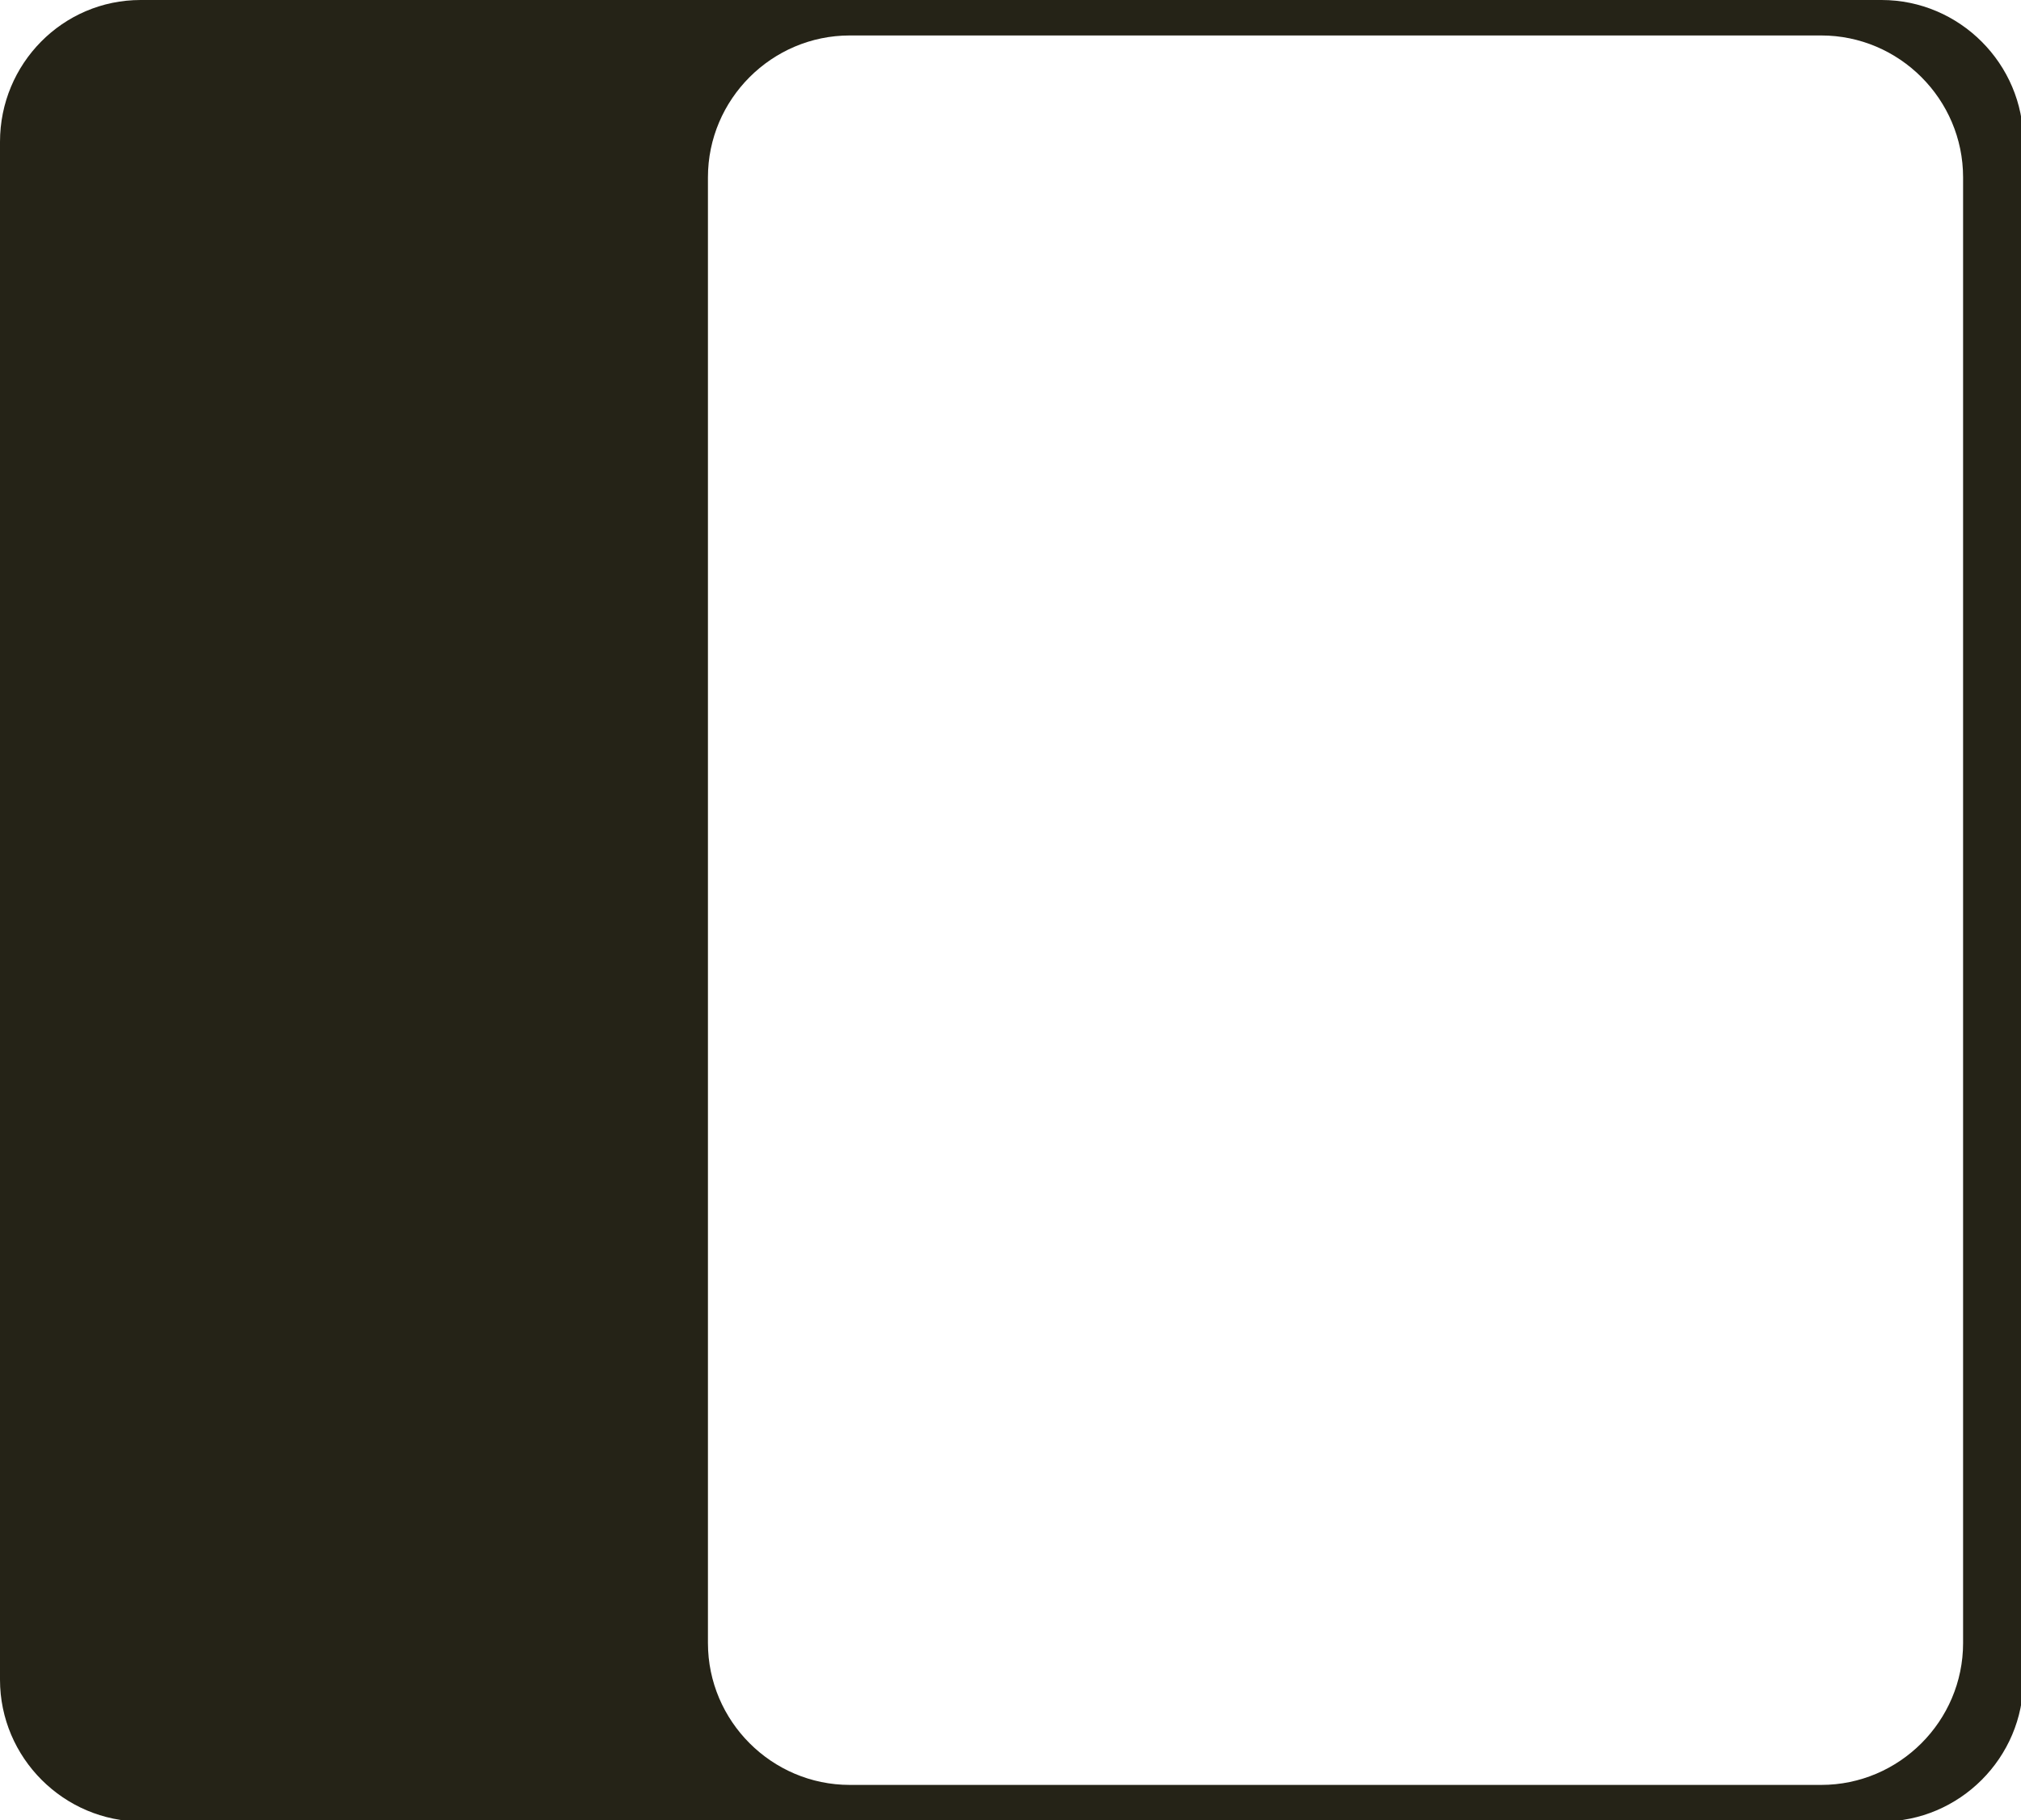 <?xml version="1.0" encoding="UTF-8"?>
<svg id="multitool" xmlns="http://www.w3.org/2000/svg" baseProfile="tiny" version="1.2" viewBox="0 0 171 154">
  <path d="M149.9,49.8H11.2C4.3,49.8,0,53.9,0,61.1v101.8c0,7.4,4,11.3,11.3,11.3h138.6c11.8,0,21.3-9.5,21.3-21.3v-81.8c0-14.5-8.2-21.3-21.3-21.3ZM164.8,156.1c0,10.2-5.6,16-15.9,16h-84.2c-6.1,0-6-3-6-8V60.9c0-4.3,0-8,6-8h92c4.5,0,8.2,3.7,8.2,8.2v95.1h0Z" display="none" fill="#252317" stroke-width="0"/>
  <path d="M159.1,0H11.9C5.3,0,0,5.4,0,12v130.1c0,6.6,5.4,12,12,12h147.2c6.6,0,12-5.4,12-12V12c0-6.6-5.4-12-12-12ZM166.1,139c0,6.6-5.4,12-12,12h-82.2c-6.6,0-12-5.4-12-12V15c0-6.6,5.4-12,12-12h82.2c6.6,0,12,5.4,12,12v124.1Z" fill="#252317" stroke-width="0"/>
</svg>